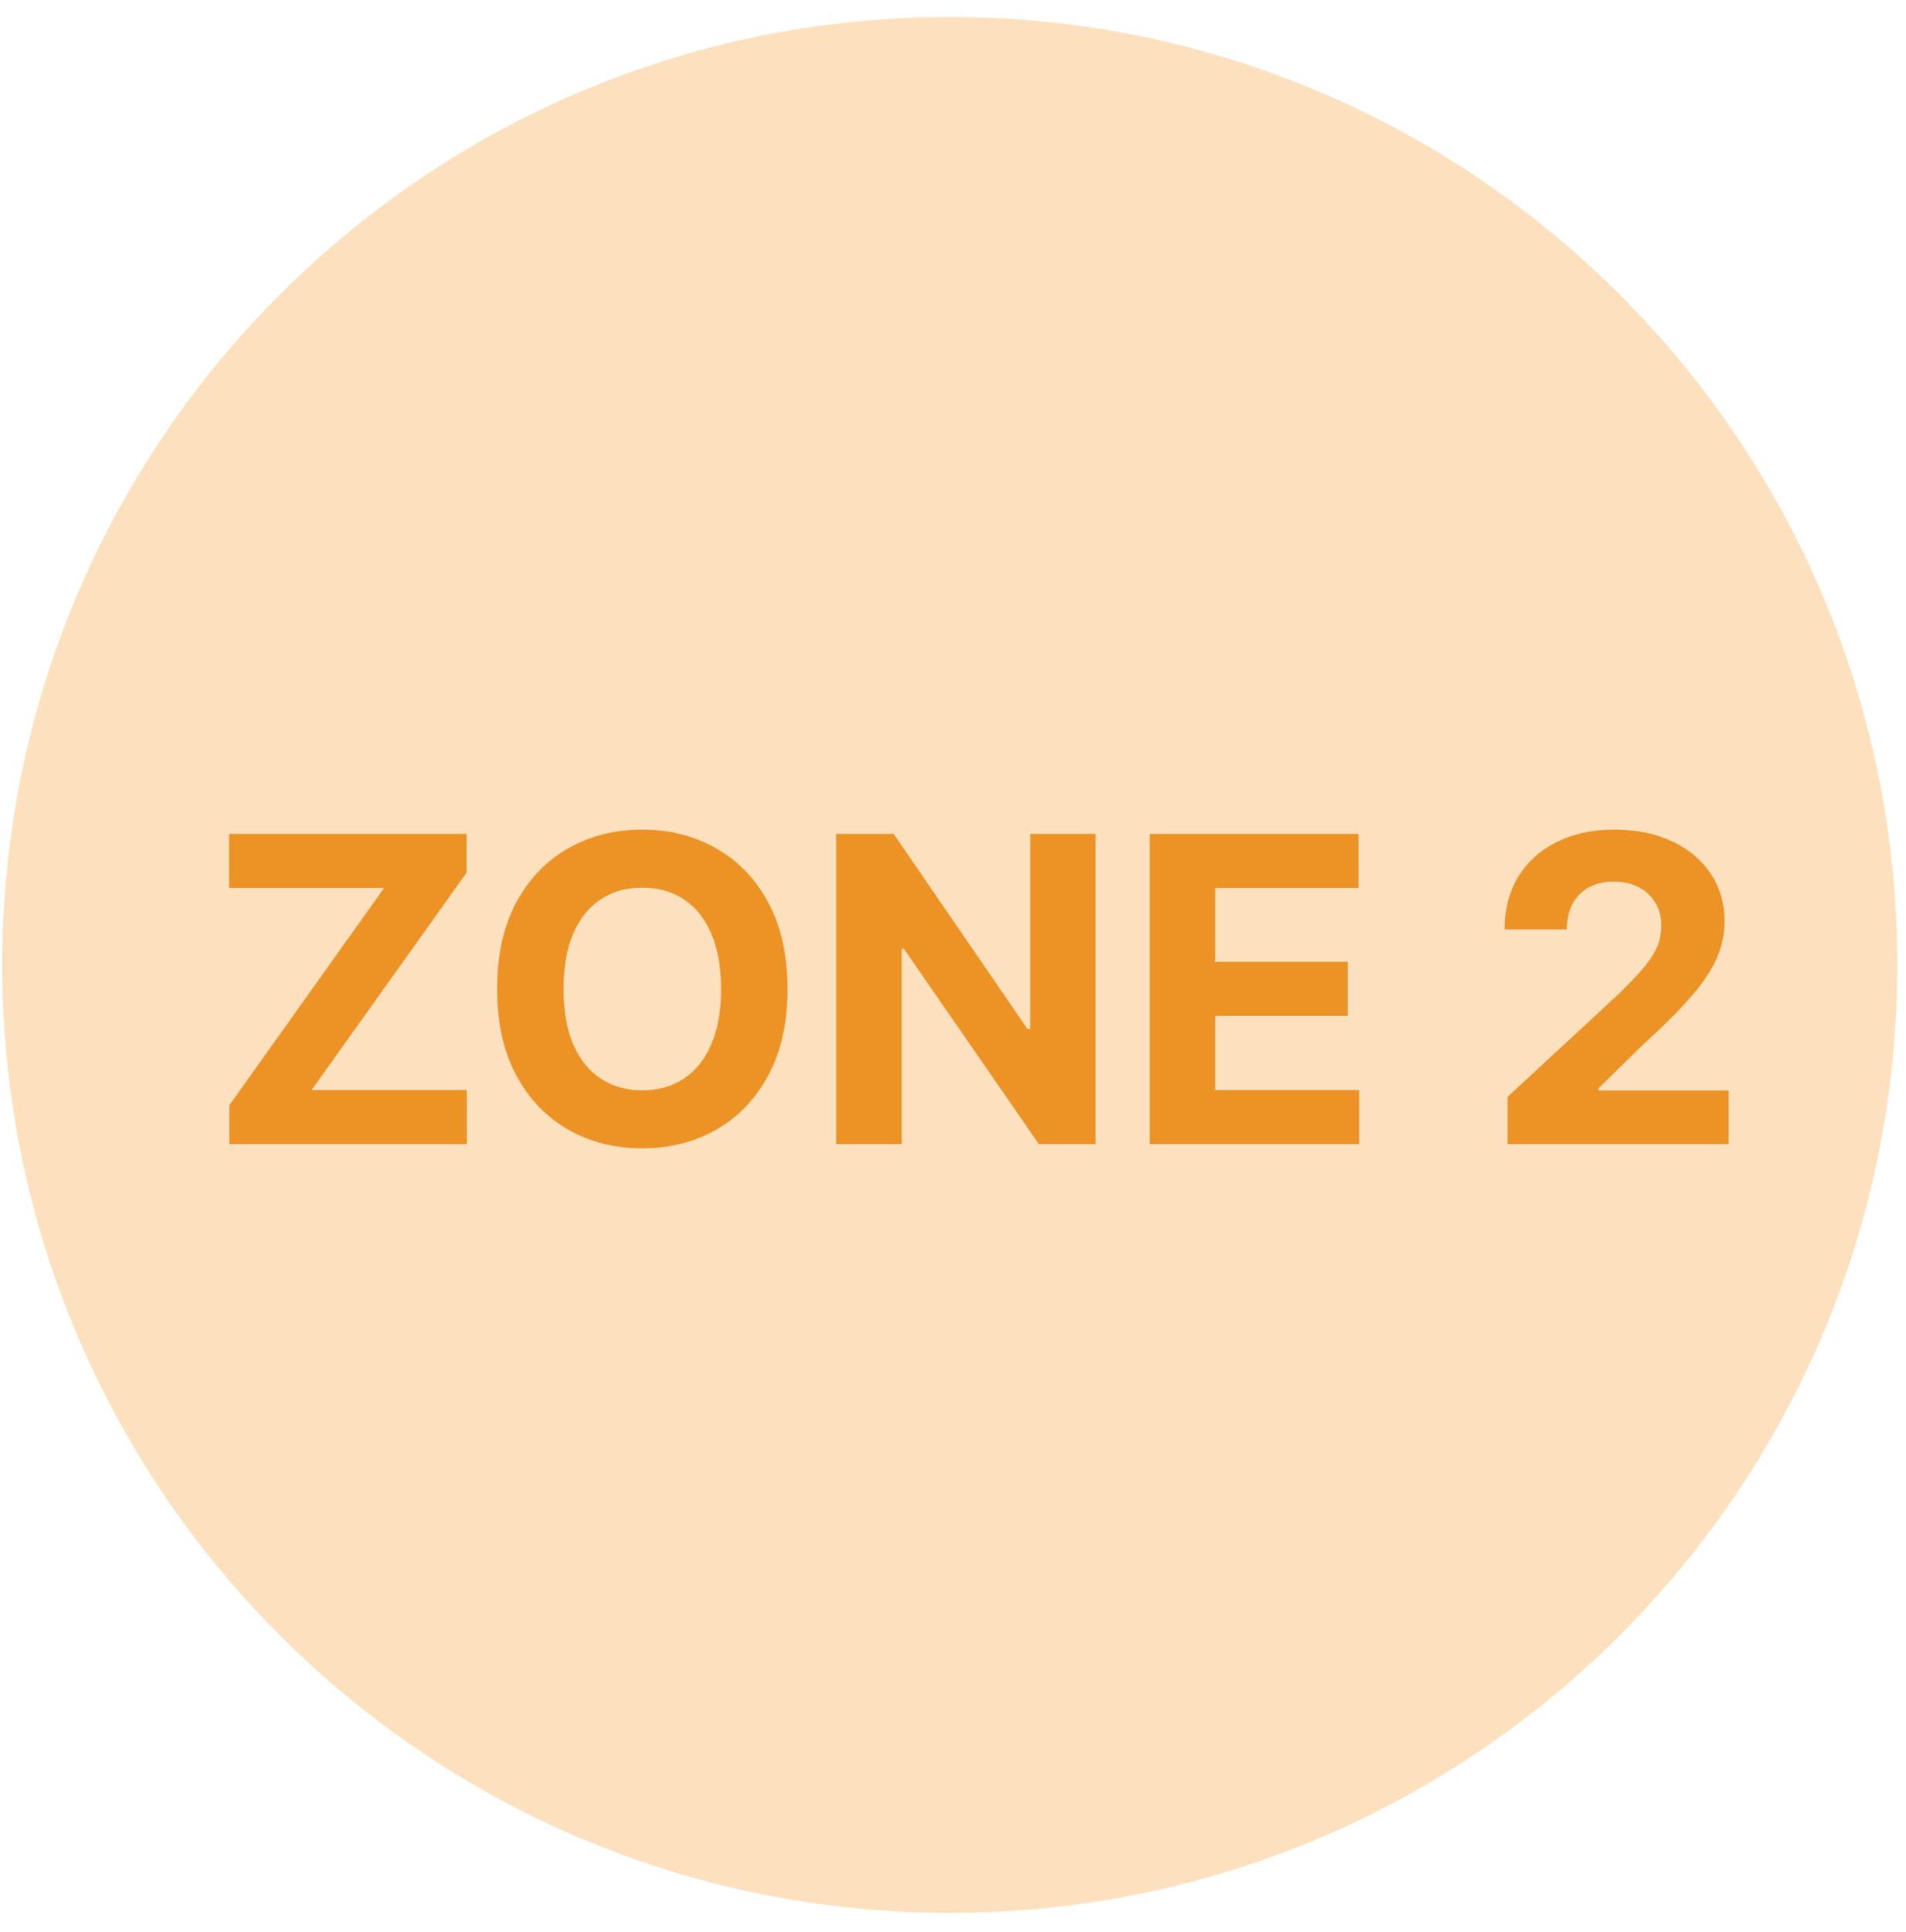 <?xml version="1.0" encoding="UTF-8"?>
<svg xmlns="http://www.w3.org/2000/svg" width="75" height="76" viewBox="0 0 75 76" fill="none">
  <g clip-path="url(#clip0_30_30)">
    <path d="M37.374 75.24C57.967 75.24 74.66 58.547 74.66 37.954C74.66 17.361 57.967 0.668 37.374 0.668C16.782 0.668 0.088 17.361 0.088 37.954C0.088 58.547 16.782 75.24 37.374 75.24Z" fill="#FDE1BE"></path>
    <path d="M9.026 45V43.469L15.116 34.924H9.014V32.797H18.357V34.329L12.262 42.873H18.369V45H9.026ZM30.989 38.899C30.989 40.229 30.736 41.361 30.232 42.295C29.732 43.228 29.048 43.941 28.182 44.434C27.32 44.922 26.351 45.167 25.275 45.167C24.19 45.167 23.217 44.921 22.355 44.428C21.493 43.935 20.812 43.222 20.311 42.289C19.811 41.355 19.561 40.225 19.561 38.899C19.561 37.568 19.811 36.436 20.311 35.502C20.812 34.569 21.493 33.858 22.355 33.369C23.217 32.877 24.19 32.63 25.275 32.63C26.351 32.63 27.32 32.877 28.182 33.369C29.048 33.858 29.732 34.569 30.232 35.502C30.736 36.436 30.989 37.568 30.989 38.899ZM28.373 38.899C28.373 38.037 28.244 37.31 27.986 36.718C27.732 36.126 27.372 35.677 26.907 35.371C26.442 35.065 25.898 34.913 25.275 34.913C24.651 34.913 24.107 35.065 23.642 35.371C23.177 35.677 22.816 36.126 22.558 36.718C22.303 37.31 22.176 38.037 22.176 38.899C22.176 39.761 22.303 40.487 22.558 41.079C22.816 41.671 23.177 42.12 23.642 42.426C24.107 42.732 24.651 42.885 25.275 42.885C25.898 42.885 26.442 42.732 26.907 42.426C27.372 42.12 27.732 41.671 27.986 41.079C28.244 40.487 28.373 39.761 28.373 38.899ZM43.107 32.797V45H40.878L35.569 37.32H35.48V45H32.9V32.797H35.164L40.431 40.472H40.538V32.797H43.107ZM45.238 45V32.797H53.461V34.924H47.818V37.832H53.038V39.959H47.818V42.873H53.484V45H45.238ZM59.324 45V43.141L63.667 39.119C64.037 38.762 64.347 38.44 64.597 38.154C64.851 37.868 65.044 37.588 65.175 37.314C65.306 37.036 65.371 36.736 65.371 36.414C65.371 36.056 65.29 35.749 65.127 35.49C64.964 35.228 64.742 35.028 64.46 34.889C64.178 34.746 63.858 34.674 63.501 34.674C63.127 34.674 62.801 34.75 62.523 34.901C62.245 35.051 62.031 35.268 61.88 35.55C61.729 35.832 61.654 36.168 61.654 36.557H59.205C59.205 35.759 59.385 35.065 59.747 34.477C60.108 33.89 60.615 33.435 61.266 33.113C61.918 32.791 62.668 32.63 63.518 32.63C64.392 32.63 65.153 32.785 65.8 33.095C66.452 33.401 66.958 33.826 67.32 34.37C67.681 34.914 67.862 35.538 67.862 36.241C67.862 36.702 67.771 37.157 67.588 37.606C67.409 38.054 67.09 38.553 66.629 39.101C66.168 39.645 65.519 40.299 64.68 41.062L62.899 42.807V42.891H68.023V45H59.324Z" fill="#E98306" fill-opacity="0.83"></path>
  </g>
  <defs>
    <clipPath id="clip0_30_30">
      <rect width="74.572" height="74.572" fill="white" transform="translate(0.088 0.668)"></rect>
    </clipPath>
  </defs>
</svg>
